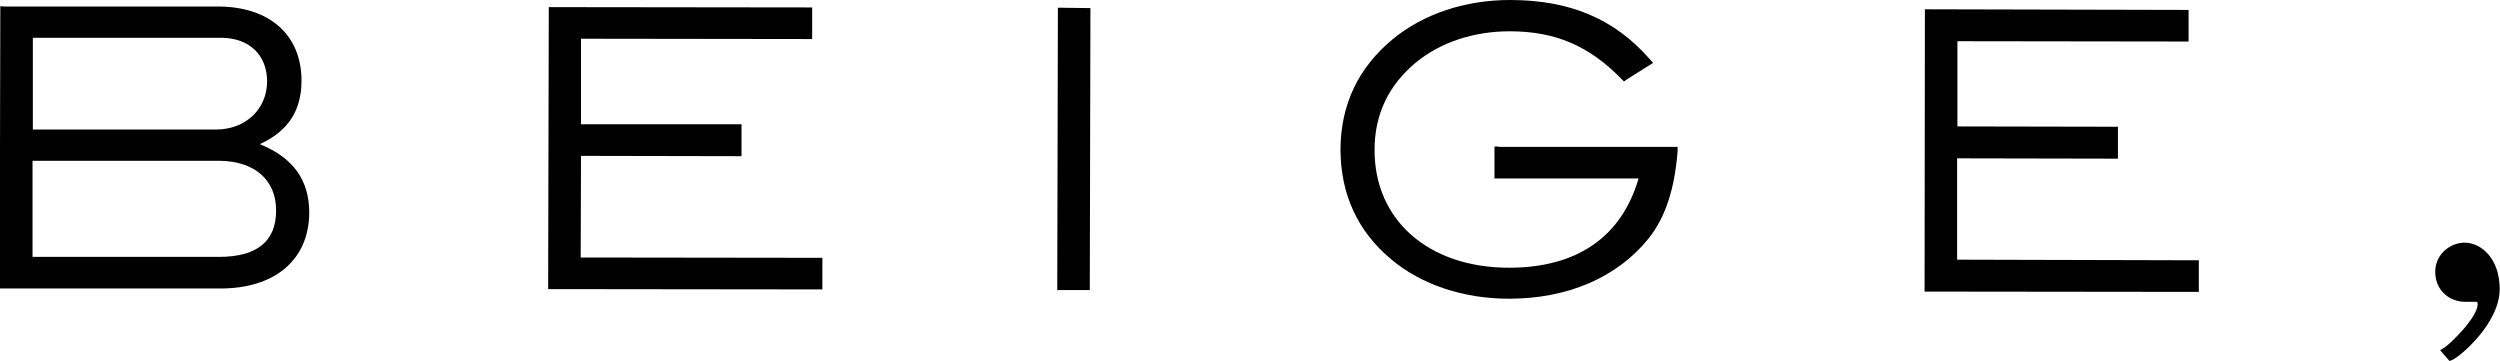 <?xml version="1.0" encoding="UTF-8"?>
<svg id="_レイヤー_2" data-name="レイヤー 2" xmlns="http://www.w3.org/2000/svg" viewBox="0 0 80.68 11.65">
  <g id="design">
    <g>
      <path d="M1.06,5.19h6.04c1.12.01,1.82.63,1.81,1.61,0,.99-.62,1.49-1.84,1.49H1.05s0-3.1,0-3.1ZM8.62,2.62c0,.9-.69,1.56-1.65,1.56H1.06s0-2.96,0-2.96h6.1c.89.01,1.46.56,1.46,1.41M8.41,4.64c.9-.42,1.32-1.08,1.32-2.04,0-1.47-1.03-2.39-2.7-2.39H.14s-.13-.01-.13-.01v.13l-.02,8.85v.13h7.07c1.8.02,2.91-.92,2.92-2.44,0-1.06-.52-1.78-1.58-2.21"/>
      <polygon points="18.74 8.31 18.75 5.03 23.8 5.04 23.93 5.04 23.93 4.91 23.93 4.14 23.93 4.01 23.81 4.01 18.75 4.01 18.75 1.25 26.08 1.26 26.21 1.26 26.21 1.14 26.21 .37 26.21 .24 26.08 .24 17.83 .23 17.71 .23 17.71 .35 17.69 9.2 17.69 9.33 17.82 9.33 26.41 9.34 26.54 9.34 26.54 9.22 26.54 8.45 26.54 8.32 26.41 8.32 18.74 8.31"/>
      <polygon points="34.27 .25 34.14 .25 34.14 .38 34.12 9.23 34.12 9.36 34.25 9.36 35.04 9.36 35.17 9.36 35.17 9.23 35.19 .38 35.19 .26 35.06 .26 34.27 .25"/>
      <path d="M79.54,7.83c-.45,0-.95.36-.95.94,0,.63.49.97.96.97h.37s.04,0,.04.07c0,.44-.9,1.3-1.08,1.41l-.13.08.09.11.15.17.06.07.08-.03c.24-.09,1.54-1.18,1.54-2.29,0-.97-.58-1.5-1.14-1.5"/>
      <polygon points="63.16 8.38 63.16 5.11 68.22 5.12 68.35 5.12 68.35 4.99 68.35 4.22 68.35 4.09 68.22 4.09 63.17 4.08 63.17 1.33 70.5 1.34 70.63 1.34 70.63 1.21 70.63 .45 70.63 .32 70.5 .32 62.25 .3 62.12 .3 62.12 .43 62.11 9.28 62.11 9.41 62.24 9.41 70.83 9.42 70.96 9.42 70.96 9.3 70.96 8.53 70.96 8.4 70.83 8.4 63.16 8.38"/>
      <path d="M48.36,4.73h-.13v.9s0,.13,0,.13h4.65c-.55,1.89-1.99,2.88-4.18,2.88-2.6,0-4.35-1.54-4.34-3.81,0-1.13.45-2.08,1.33-2.81.79-.65,1.86-1.01,3.03-1.01,1.48,0,2.57.47,3.62,1.55l.07.07.08-.06.73-.46.13-.08-.1-.11C52.11.61,50.67,0,48.73,0c-1.45,0-2.8.45-3.79,1.27-1.11.92-1.67,2.11-1.68,3.54,0,1.45.55,2.66,1.65,3.57.97.81,2.32,1.26,3.79,1.26,1.9,0,3.49-.69,4.5-1.94.55-.69.84-1.59.94-2.82v-.14s-.13,0-.13,0h-5.66Z"/>
    </g>
  </g>
</svg>